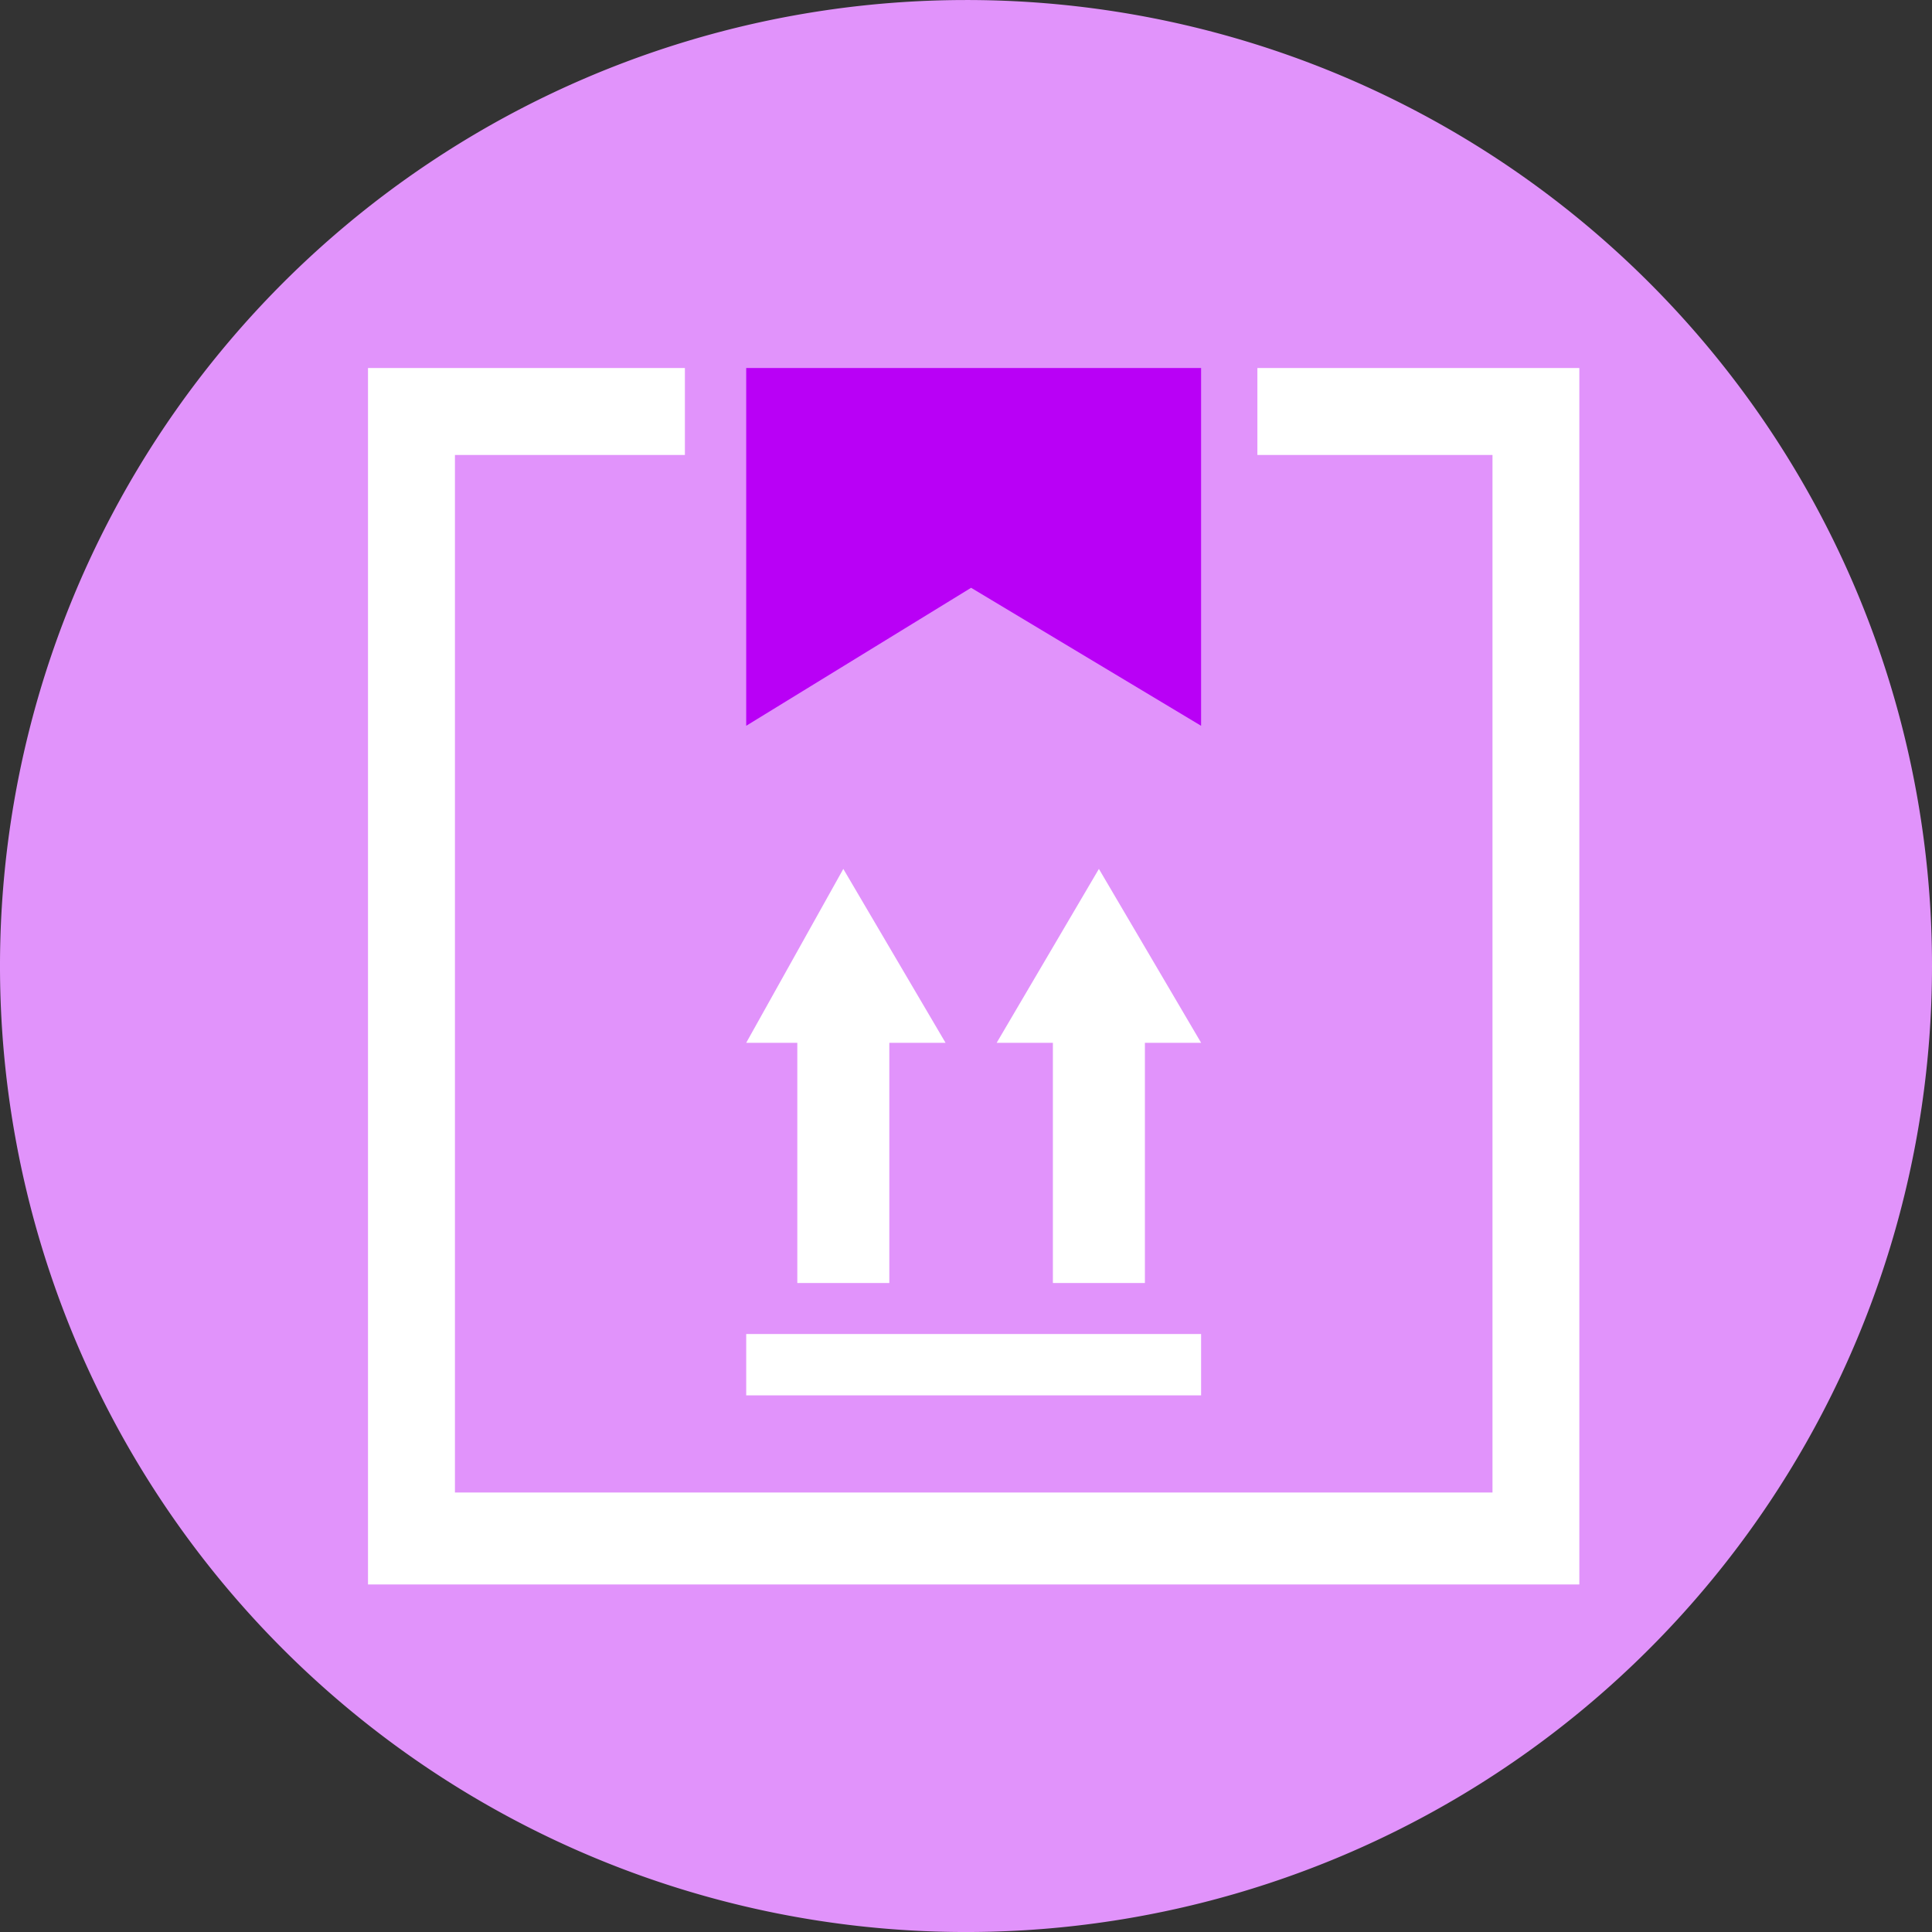 <svg xmlns="http://www.w3.org/2000/svg" width="80" height="80" viewBox="0 0 80 80">
  <rect x="0" y="0" width="80" height="80" fill="#333333" stroke="none"/>
  <g id="Group_6663" data-name="Group 6663" transform="translate(-196.1 -461.699)">
    <path id="Path_8149" data-name="Path 8149" d="M276.1,501.7a40,40,0,1,1-40-40A39.968,39.968,0,0,1,276.1,501.7Z" transform="translate(0 0)" fill="#e193fb"/>
    <g id="Group_6662" data-name="Group 6662" transform="translate(211.338 476.938)">
      <g id="XMLID_153_">
        <g id="Group_6661" data-name="Group 6661">
          <path id="Path_8150" data-name="Path 8150" d="M253.459,468.9v50.37H203.3V468.9h13.122v3.6H206.9v42.963h42.963V472.5h-9.735v-3.6Z" transform="translate(-203.3 -468.9)" fill="#fff"/>
          <path id="Path_8151" data-name="Path 8151" d="M219.833,478.7l4.233,7.2h-2.328v9.947h-3.81V485.9H215.6Z" transform="translate(-189.568 -457.959)" fill="#fff"/>
          <rect id="Rectangle_4233" data-name="Rectangle 4233" width="18.836" height="2.54" transform="translate(15.661 40)" fill="#fff"/>
          <path id="Path_8152" data-name="Path 8152" d="M212.816,485.9H210.7l4.021-7.2,4.233,7.2h-2.328v9.947h-3.81Z" transform="translate(-195.039 -457.959)" fill="#fff"/>
          <path id="Path_8153" data-name="Path 8153" d="M220.012,478l-9.312,5.714V468.9h18.836v14.815Z" transform="translate(-195.039 -468.9)" fill="#b900f6"/>
        </g>
      </g>
    </g>
  </g>
</svg>
